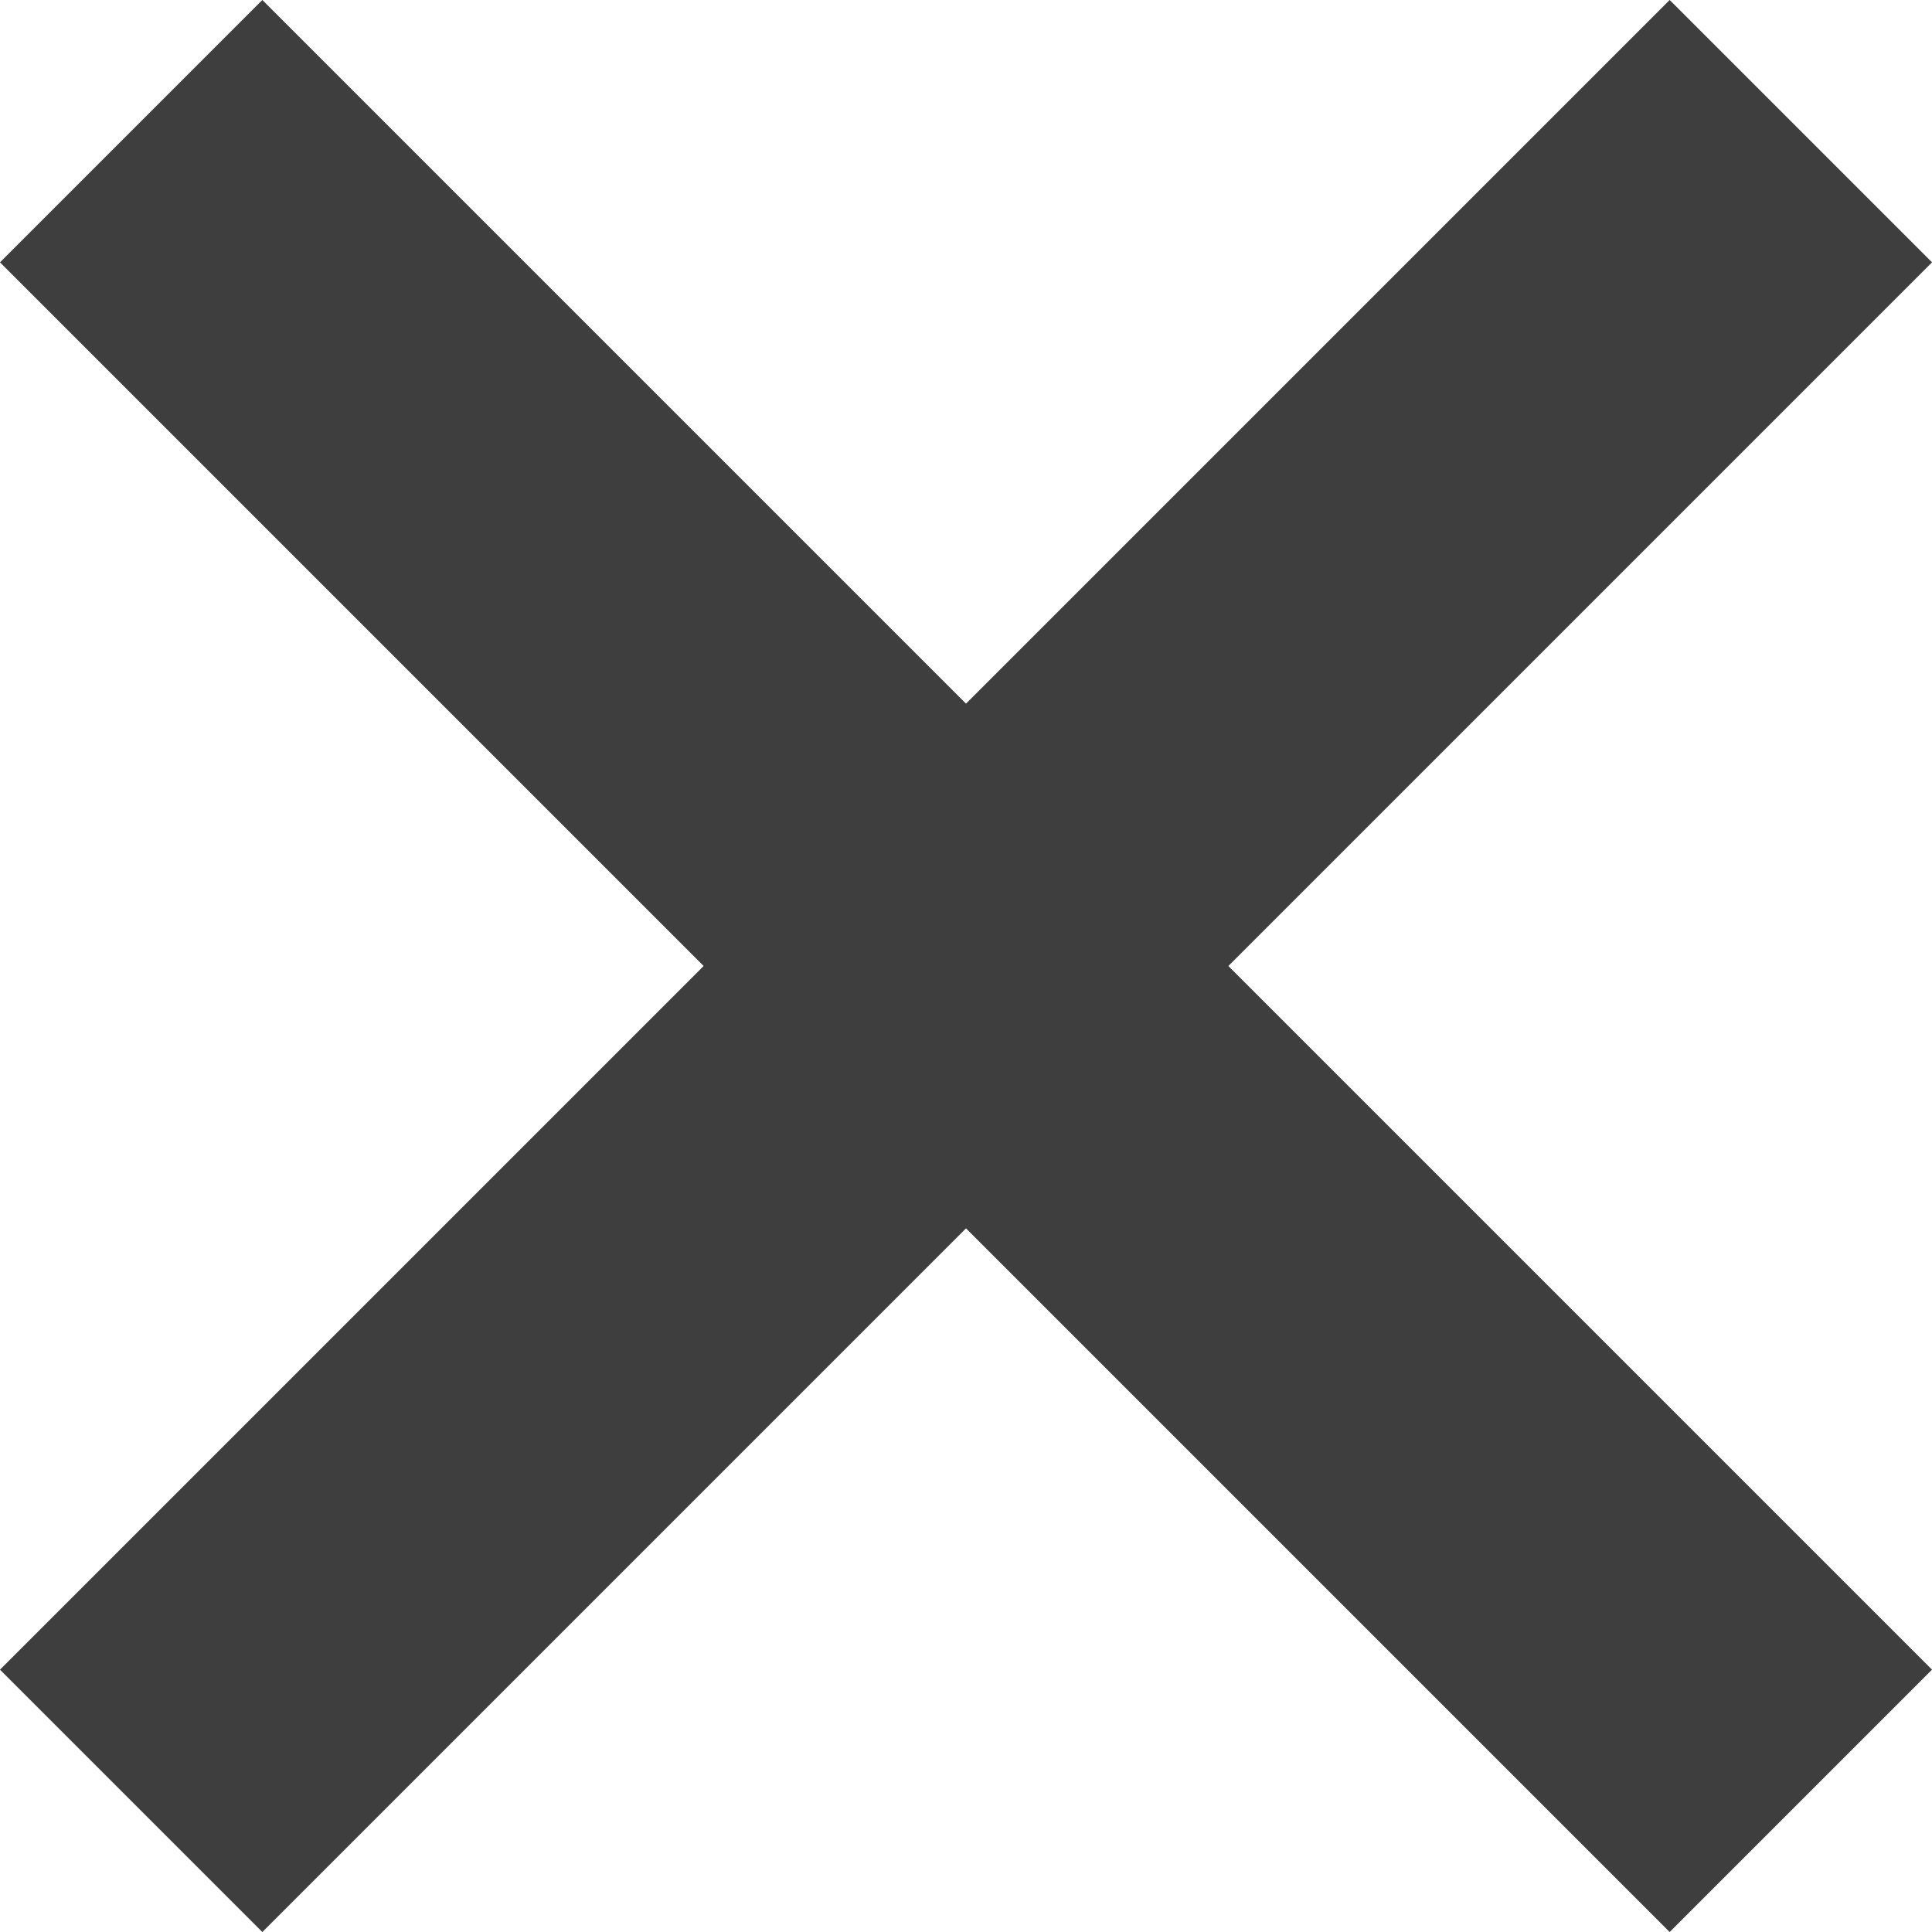 <svg xmlns="http://www.w3.org/2000/svg" width="20.828" height="20.828" viewBox="0 0 20.828 20.828"><defs><style>.a{fill:none;stroke:#3e3e3e;stroke-width:4px;}</style></defs><g transform="translate(-1487.086 -337.086)"><line class="a" x2="18" y2="18" transform="translate(1488.5 338.5)"/><line class="a" x1="18" y2="18" transform="translate(1488.5 338.5)"/></g></svg>